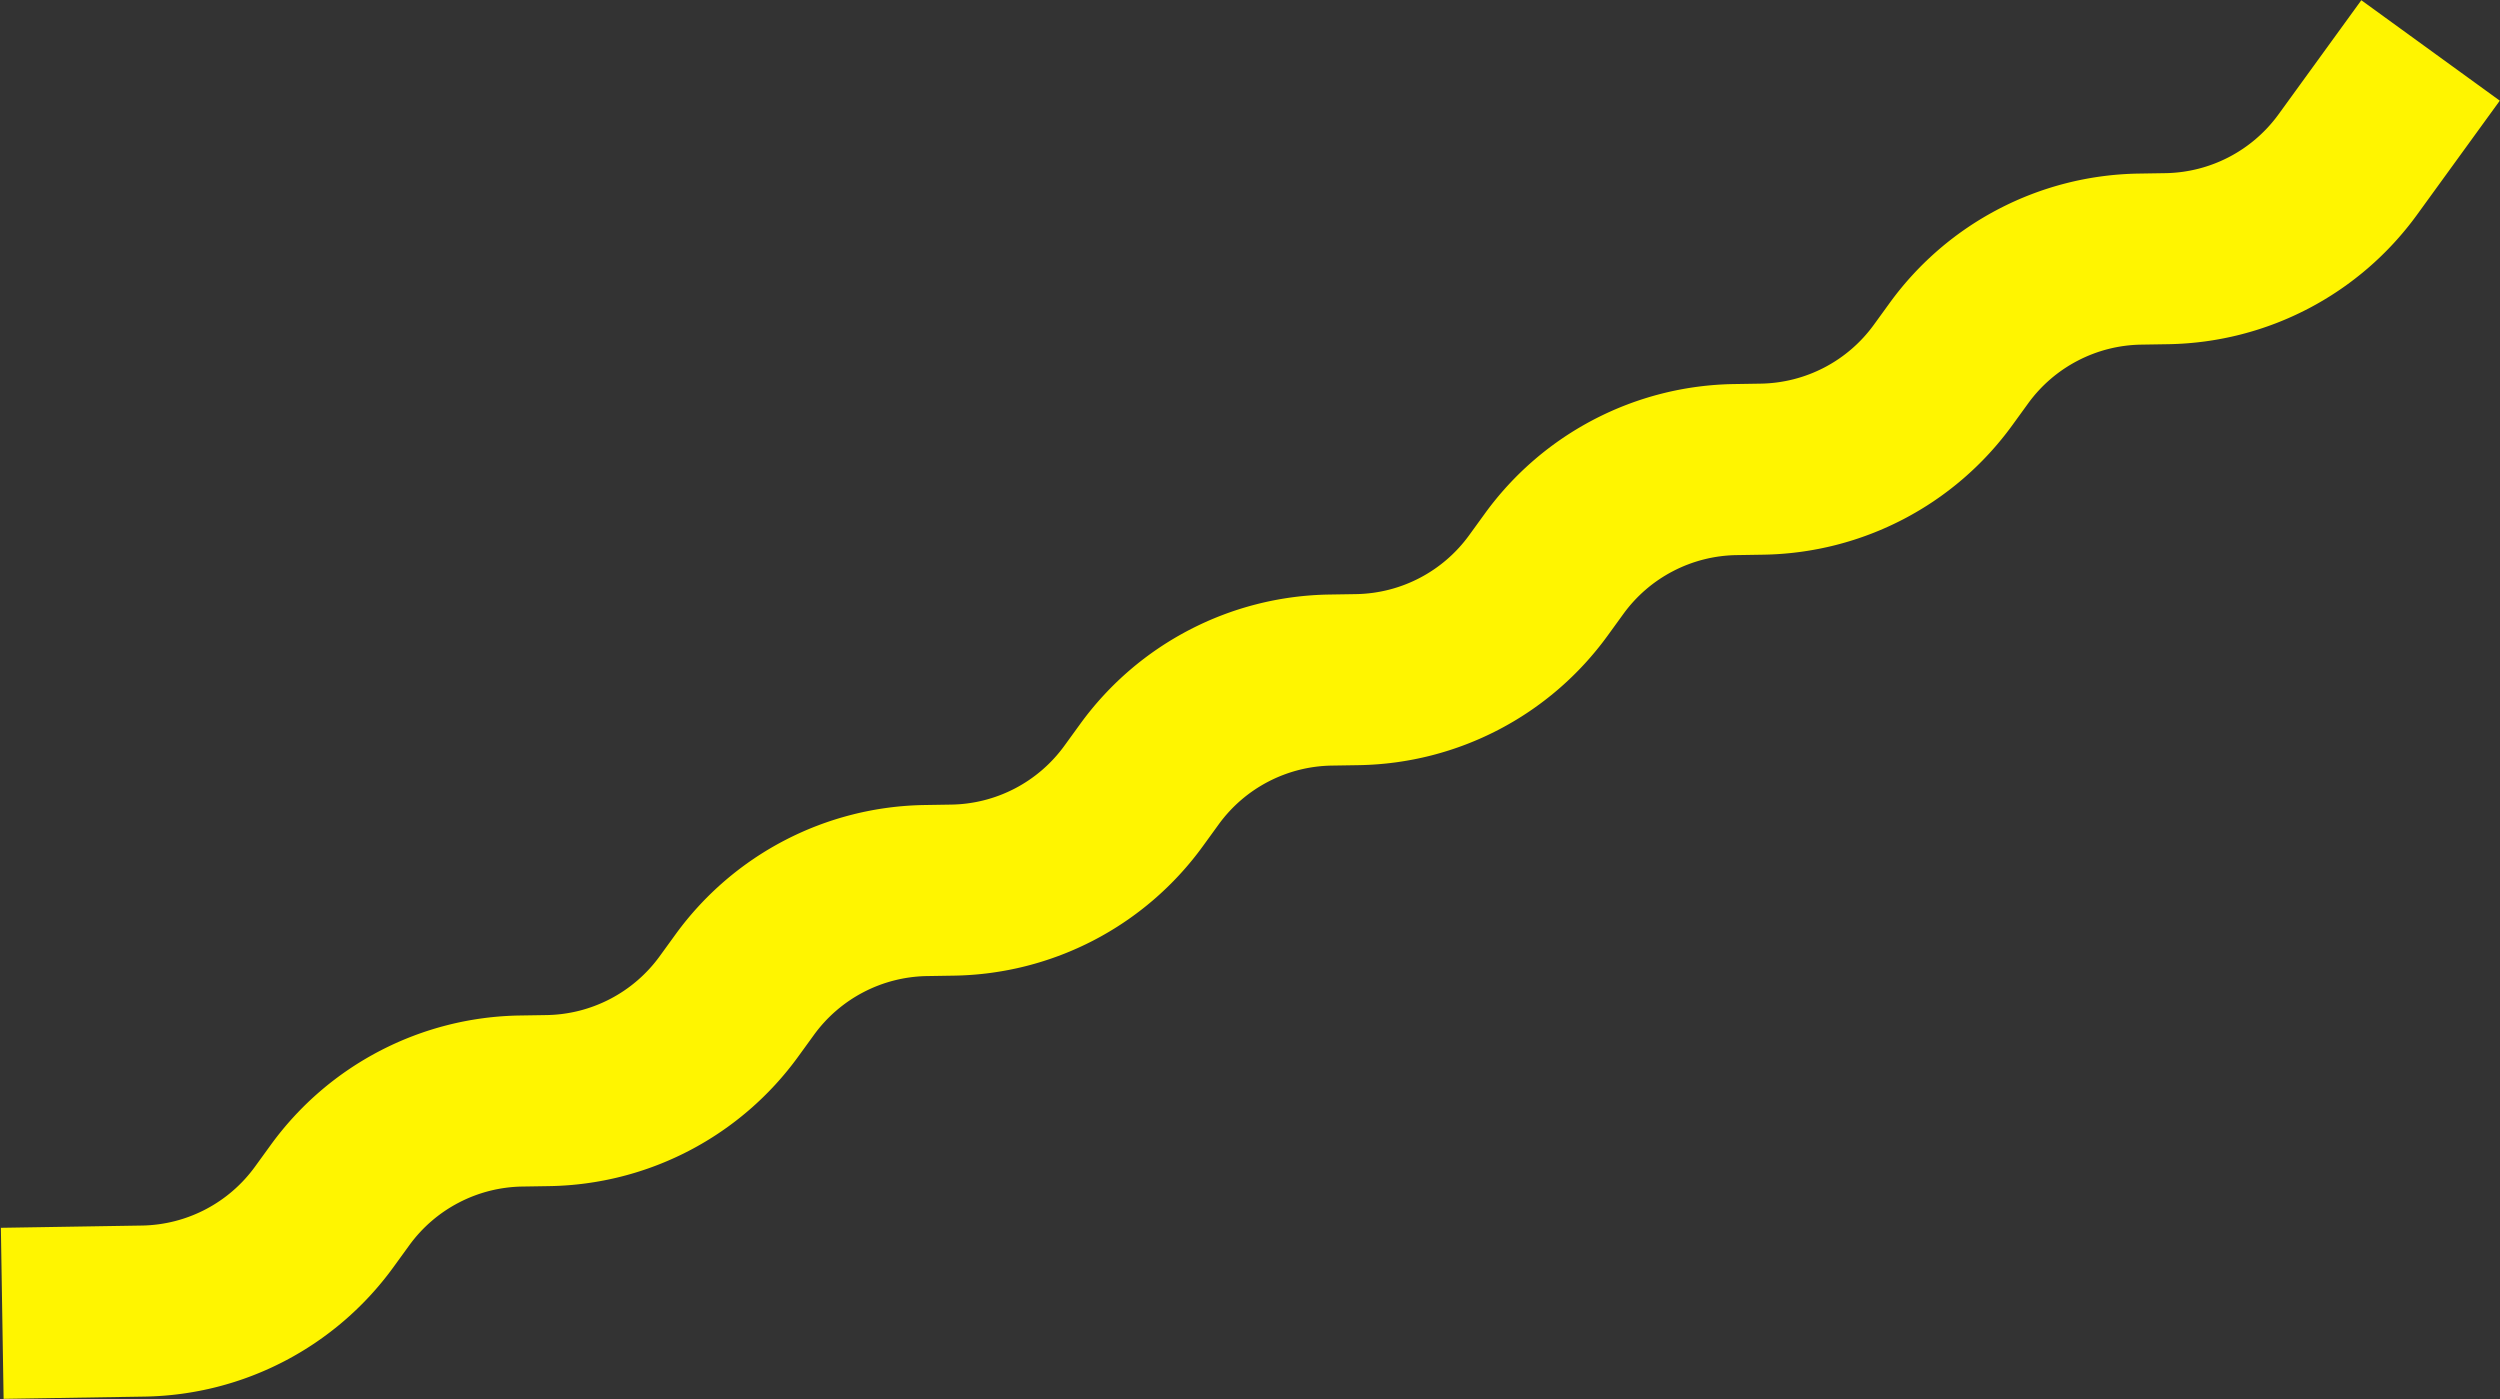 <svg xmlns="http://www.w3.org/2000/svg" width="2230" height="1248" fill="none"><rect width="100%" height="100%" fill="#333333" stroke="none"/><path stroke="#FFF500" stroke-width="152.591" d="m2 1171.49 125.726-2.01c64.031-1.02 123.845-32.12 161.448-83.96l14.101-19.44c37.603-51.84 97.417-82.942 161.448-83.962l24.012-.382a203.456 203.456 0 0 0 161.448-83.964l14.101-19.438a203.456 203.456 0 0 1 161.448-83.964l24.011-.382a203.452 203.452 0 0 0 161.447-83.963l14.1-19.439c37.61-51.836 97.42-82.943 161.45-83.963l24.01-.382c64.03-1.02 123.85-32.127 161.45-83.964l14.1-19.438c37.6-51.837 97.42-82.944 161.45-83.964l24.01-.382c64.03-1.02 123.85-32.127 161.45-83.963l14.1-19.439c37.6-51.836 97.42-82.944 161.45-83.963l24.01-.382c64.03-1.02 123.84-32.127 161.45-83.964L2168.05 45"/></svg>